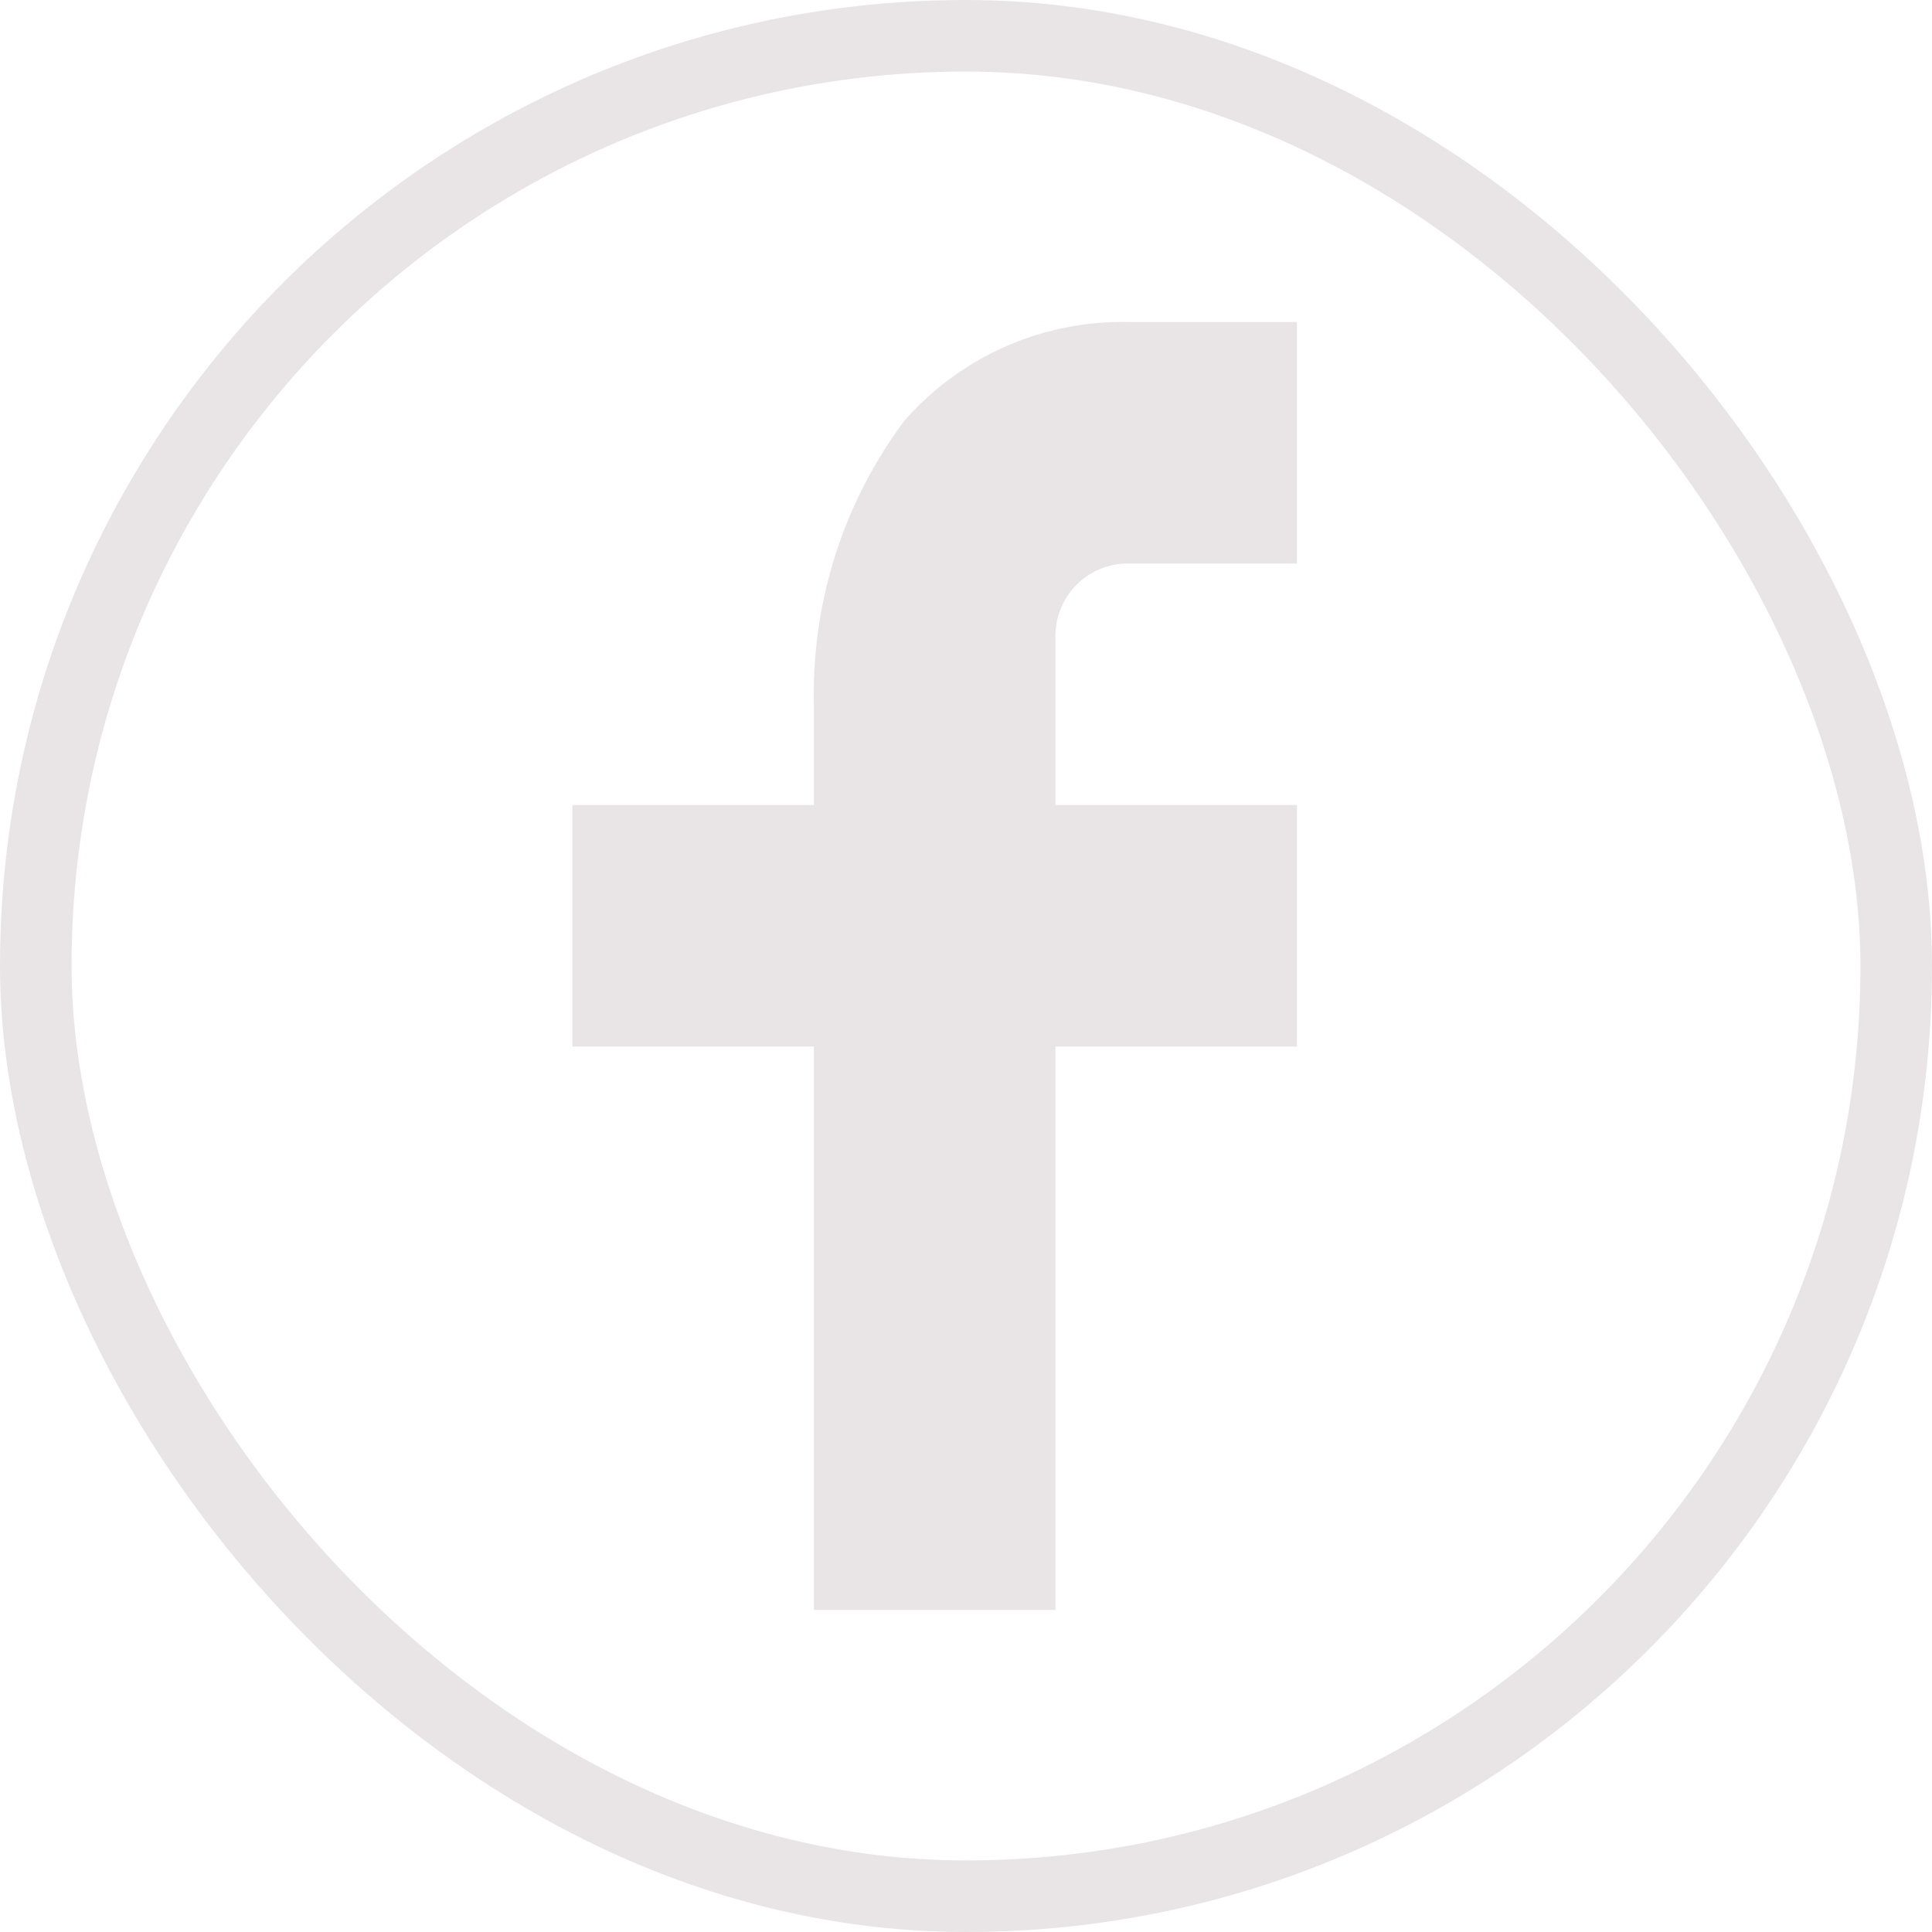 <svg xmlns="http://www.w3.org/2000/svg" width="27" height="27" viewBox="0 0 27 27" fill="rgb(0, 0, 0)" style="color: rgb(0, 0, 238);"><g data-name="Rectangle 751" fill="none" stroke="rgb(233, 229, 230)" stroke-width="1px"><rect width="27" height="27" rx="13.5" stroke="none"></rect><rect x="0.5" y="0.5" width="26" height="26" rx="13" fill="none"></rect></g><path data-name="facebook" d="M13.75,10.75h3.375v3.375H13.75V22H10.375V14.125H7V10.75h3.375V9.338a6.377,6.377,0,0,1,1.258-3.951A4.05,4.05,0,0,1,14.767,4h2.358V7.375H14.762A1.011,1.011,0,0,0,13.75,8.386Z" transform="translate(1 0.5)" fill="rgb(233, 229, 230)"></path></svg>